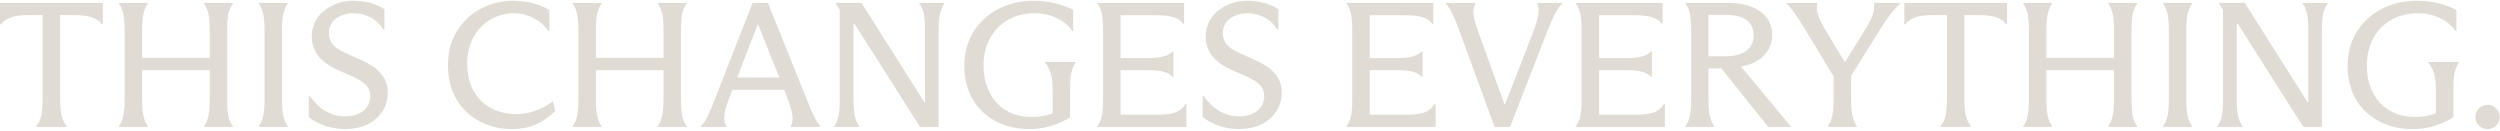 <svg xmlns="http://www.w3.org/2000/svg" fill="none" viewBox="0 0 1359 71" height="71" width="1359">
<path fill="#E1DBD5" d="M19.695 68.612C21.053 66.995 21.959 65.088 22.411 62.889C22.929 60.69 23.187 57.716 23.187 53.965V8.181H15.718C11.58 8.181 8.314 8.601 5.921 9.442C3.529 10.283 1.75 11.544 0.586 13.225H0.004V1.585H55.876V13.225H55.391C54.227 11.544 52.449 10.283 50.056 9.442C47.728 8.601 44.463 8.181 40.259 8.181H32.693V53.965C32.693 57.651 32.952 60.593 33.469 62.792C33.987 64.991 34.892 66.931 36.185 68.612V69H19.695V68.612ZM114.009 16.523C114.009 12.837 113.783 9.895 113.33 7.696C112.877 5.497 112.069 3.59 110.905 1.973V1.585H126.619V1.973C125.39 3.59 124.55 5.497 124.097 7.696C123.709 9.83 123.515 12.772 123.515 16.523V54.062C123.515 57.748 123.709 60.69 124.097 62.889C124.55 65.088 125.39 66.995 126.619 68.612V69H110.905V68.612C112.069 66.931 112.877 64.991 113.33 62.792C113.783 60.593 114.009 57.683 114.009 54.062V16.523ZM67.74 16.523C67.74 12.772 67.513 9.83 67.061 7.696C66.673 5.497 65.865 3.59 64.636 1.973V1.585H80.35V1.973C79.186 3.59 78.377 5.497 77.925 7.696C77.472 9.895 77.246 12.837 77.246 16.523V54.062C77.246 57.683 77.472 60.593 77.925 62.792C78.377 64.991 79.186 66.931 80.35 68.612V69H64.636V68.612C65.865 66.995 66.673 65.088 67.061 62.889C67.513 60.69 67.74 57.748 67.74 54.062V16.523ZM73.269 38.154V31.461H115.464V38.154H73.269ZM140.704 68.612C141.868 66.931 142.676 64.991 143.129 62.792C143.581 60.593 143.808 57.683 143.808 54.062V16.523C143.808 12.837 143.581 9.895 143.129 7.696C142.676 5.497 141.868 3.59 140.704 1.973V1.585H156.418V1.973C155.254 3.59 154.445 5.497 153.993 7.696C153.54 9.895 153.314 12.837 153.314 16.523V54.062C153.314 57.683 153.54 60.593 153.993 62.792C154.445 64.991 155.254 66.931 156.418 68.612V69H140.704V68.612ZM187.716 70.164C184.095 70.164 180.538 69.614 177.046 68.515C173.619 67.351 170.547 65.734 167.831 63.665V52.122H168.316C170.903 55.808 173.813 58.589 177.046 60.464C180.344 62.339 183.868 63.277 187.619 63.277C190.076 63.277 192.34 62.857 194.409 62.016C196.543 61.175 198.224 59.914 199.453 58.233C200.682 56.487 201.296 54.482 201.296 52.219C201.296 49.891 200.585 47.951 199.162 46.399C197.739 44.847 195.444 43.327 192.275 41.84L182.866 37.669C178.404 35.6 175.041 33.078 172.778 30.103C170.579 27.064 169.48 23.636 169.48 19.821C169.48 16.264 170.45 12.999 172.39 10.024C174.33 7.049 177.046 4.721 180.538 3.04C184.03 1.294 187.91 0.421 192.178 0.421C195.411 0.421 198.515 0.841 201.49 1.682C204.465 2.523 206.954 3.622 208.959 4.98V16.135H208.474C206.599 13.16 204.238 10.929 201.393 9.442C198.612 7.955 195.573 7.211 192.275 7.211C188.395 7.211 185.162 8.181 182.575 10.121C180.053 12.061 178.792 14.712 178.792 18.075C178.792 20.274 179.439 22.246 180.732 23.992C182.09 25.673 184.289 27.193 187.328 28.551L196.931 32.916C201.587 35.05 205.047 37.507 207.31 40.288C209.638 43.004 210.802 46.399 210.802 50.473C210.802 54.288 209.767 57.716 207.698 60.755C205.693 63.73 202.945 66.058 199.453 67.739C195.961 69.356 192.049 70.164 187.716 70.164ZM278.435 70.164C272.098 70.164 266.278 68.806 260.975 66.09C255.673 63.374 251.437 59.397 248.268 54.159C245.1 48.921 243.515 42.681 243.515 35.438C243.515 28.325 245.164 22.117 248.462 16.814C251.76 11.511 256.093 7.47 261.46 4.689C266.892 1.844 272.712 0.421 278.92 0.421C282.736 0.421 286.26 0.841 289.493 1.682C292.727 2.523 295.766 3.751 298.611 5.368V16.814H298.126C295.928 13.71 293.179 11.35 289.881 9.733C286.648 8.052 283.188 7.211 279.502 7.211C274.782 7.211 270.481 8.343 266.601 10.606C262.721 12.869 259.65 16.07 257.386 20.209C255.123 24.348 253.991 29.133 253.991 34.565C253.991 40.385 255.155 45.364 257.483 49.503C259.811 53.577 262.98 56.681 266.989 58.815C271.063 60.949 275.59 62.016 280.569 62.016C284.126 62.016 287.553 61.434 290.851 60.27C294.149 59.106 297.415 57.36 300.648 55.032L301.812 60.367C298.514 63.665 294.958 66.122 291.142 67.739C287.392 69.356 283.156 70.164 278.435 70.164ZM360.677 16.523C360.677 12.837 360.45 9.895 359.998 7.696C359.545 5.497 358.737 3.59 357.573 1.973V1.585H373.287V1.973C372.058 3.59 371.217 5.497 370.765 7.696C370.377 9.83 370.183 12.772 370.183 16.523V54.062C370.183 57.748 370.377 60.69 370.765 62.889C371.217 65.088 372.058 66.995 373.287 68.612V69H357.573V68.612C358.737 66.931 359.545 64.991 359.998 62.792C360.45 60.593 360.677 57.683 360.677 54.062V16.523ZM314.408 16.523C314.408 12.772 314.181 9.83 313.729 7.696C313.341 5.497 312.532 3.59 311.304 1.973V1.585H327.018V1.973C325.854 3.59 325.045 5.497 324.593 7.696C324.14 9.895 323.914 12.837 323.914 16.523V54.062C323.914 57.683 324.14 60.593 324.593 62.792C325.045 64.991 325.854 66.931 327.018 68.612V69H311.304V68.612C312.532 66.995 313.341 65.088 313.729 62.889C314.181 60.69 314.408 57.748 314.408 54.062V16.523ZM319.937 38.154V31.461H362.132V38.154H319.937ZM380.97 68.612C382.392 67.254 383.524 65.67 384.365 63.859C385.27 62.048 386.402 59.462 387.76 56.099C387.889 55.776 388.018 55.452 388.148 55.129C388.277 54.741 388.406 54.385 388.536 54.062L409.1 1.585H417.442L438.394 53.577C438.588 53.965 438.749 54.353 438.879 54.741C439.008 55.064 439.137 55.388 439.267 55.711C440.625 59.138 441.756 61.79 442.662 63.665C443.632 65.54 444.731 67.189 445.96 68.612V69H429.858V68.612C430.763 67.06 431.054 65.055 430.731 62.598C430.407 60.141 429.599 57.263 428.306 53.965L412.204 13.419H411.816L396.102 54.159C394.808 57.522 394.032 60.399 393.774 62.792C393.515 65.12 393.871 67.06 394.841 68.612V69H380.97V68.612ZM395.617 48.824V42.131H428.015V48.824H395.617ZM453.488 68.612C454.652 66.995 455.428 65.088 455.816 62.889C456.269 60.69 456.495 57.716 456.495 53.965V5.368L454.264 1.779V1.585H468.329L502.376 55.42H502.861V16.523C502.861 12.772 502.635 9.798 502.182 7.599C501.794 5.4 500.986 3.525 499.757 1.973V1.585H513.337V1.973C512.173 3.59 511.365 5.497 510.912 7.696C510.46 9.895 510.233 12.837 510.233 16.523V69H500.145L464.449 12.837H463.964V53.965C463.964 57.651 464.191 60.593 464.643 62.792C465.096 64.991 465.904 66.931 467.068 68.612V69H453.488V68.612ZM559.498 70.164C552.579 70.164 546.435 68.709 541.068 65.799C535.701 62.889 531.53 58.847 528.555 53.674C525.645 48.436 524.19 42.487 524.19 35.826C524.19 29.101 525.774 23.054 528.943 17.687C532.176 12.32 536.638 8.116 542.329 5.077C548.084 1.973 554.583 0.421 561.826 0.421C566.094 0.421 570.006 0.874 573.563 1.779C577.12 2.62 580.385 3.816 583.36 5.368V16.814H582.875C580.676 13.71 577.799 11.35 574.242 9.733C570.75 8.052 566.838 7.211 562.505 7.211C556.879 7.211 551.964 8.44 547.761 10.897C543.558 13.354 540.324 16.749 538.061 21.082C535.798 25.35 534.666 30.232 534.666 35.729C534.666 41.161 535.733 45.979 537.867 50.182C540.001 54.385 543.04 57.683 546.985 60.076C550.93 62.404 555.586 63.568 560.953 63.568C563.475 63.568 565.932 63.309 568.325 62.792C570.718 62.21 573.24 61.272 575.891 59.979L572.205 65.605V48.339C572.205 44.782 571.882 42.002 571.235 39.997C570.653 37.928 569.618 35.955 568.131 34.08V33.692H584.621V34.08C583.522 35.955 582.746 37.895 582.293 39.9C581.905 41.905 581.711 44.718 581.711 48.339V63.762C578.478 65.767 574.986 67.351 571.235 68.515C567.549 69.614 563.637 70.164 559.498 70.164ZM644.929 56.39V69H596.526V68.612C597.69 66.995 598.498 65.12 598.951 62.986C599.403 60.852 599.63 58.039 599.63 54.547V53.965V16.523C599.63 12.772 599.403 9.798 598.951 7.599C598.563 5.4 597.754 3.525 596.526 1.973V1.585H643.668V12.934H643.183C641.889 11.188 640.143 9.992 637.945 9.345C635.746 8.634 632.545 8.278 628.342 8.278H609.136V31.558H623.88C627.63 31.558 630.508 31.267 632.513 30.685C634.517 30.103 636.134 29.198 637.363 27.969H637.848V41.743H637.363C636.199 40.45 634.614 39.544 632.61 39.027C630.605 38.445 627.695 38.154 623.88 38.154H609.136V62.307H629.7C633.644 62.307 636.781 61.887 639.109 61.046C641.437 60.141 643.215 58.589 644.444 56.39H644.929ZM673.663 70.164C670.042 70.164 666.485 69.614 662.993 68.515C659.566 67.351 656.494 65.734 653.778 63.665V52.122H654.263C656.85 55.808 659.76 58.589 662.993 60.464C666.291 62.339 669.816 63.277 673.566 63.277C676.024 63.277 678.287 62.857 680.356 62.016C682.49 61.175 684.172 59.914 685.4 58.233C686.629 56.487 687.243 54.482 687.243 52.219C687.243 49.891 686.532 47.951 685.109 46.399C683.687 44.847 681.391 43.327 678.222 41.84L668.813 37.669C664.351 35.6 660.989 33.078 658.725 30.103C656.527 27.064 655.427 23.636 655.427 19.821C655.427 16.264 656.397 12.999 658.337 10.024C660.277 7.049 662.993 4.721 666.485 3.04C669.977 1.294 673.857 0.421 678.125 0.421C681.359 0.421 684.463 0.841 687.437 1.682C690.412 2.523 692.902 3.622 694.906 4.98V16.135H694.421C692.546 13.16 690.186 10.929 687.34 9.442C684.56 7.955 681.52 7.211 678.222 7.211C674.342 7.211 671.109 8.181 668.522 10.121C666 12.061 664.739 14.712 664.739 18.075C664.739 20.274 665.386 22.246 666.679 23.992C668.037 25.673 670.236 27.193 673.275 28.551L682.878 32.916C687.534 35.05 690.994 37.507 693.257 40.288C695.585 43.004 696.749 46.399 696.749 50.473C696.749 54.288 695.715 57.716 693.645 60.755C691.641 63.73 688.892 66.058 685.4 67.739C681.908 69.356 677.996 70.164 673.663 70.164ZM780.387 56.39V69H731.984V68.612C733.148 66.995 733.957 65.12 734.409 62.986C734.862 60.852 735.088 58.039 735.088 54.547V53.965V16.523C735.088 12.772 734.862 9.798 734.409 7.599C734.021 5.4 733.213 3.525 731.984 1.973V1.585H779.126V12.934H778.641C777.348 11.188 775.602 9.992 773.403 9.345C771.205 8.634 768.004 8.278 763.8 8.278H744.594V31.558H759.338C763.089 31.558 765.967 31.267 767.971 30.685C769.976 30.103 771.593 29.198 772.821 27.969H773.306V41.743H772.821C771.657 40.45 770.073 39.544 768.068 39.027C766.064 38.445 763.154 38.154 759.338 38.154H744.594V62.307H765.158C769.103 62.307 772.239 61.887 774.567 61.046C776.895 60.141 778.674 58.589 779.902 56.39H780.387ZM820.859 69H812.42L793.311 16.717C791.953 12.966 790.725 9.992 789.625 7.793C788.591 5.53 787.394 3.59 786.036 1.973V1.585H802.041V1.973C801.071 3.654 800.748 5.691 801.071 8.084C801.395 10.477 802.203 13.451 803.496 17.008L817.755 56.487H818.24L833.663 16.814C835.021 13.193 835.862 10.283 836.185 8.084C836.573 5.885 836.444 3.848 835.797 1.973V1.585H849.183V1.973C847.567 3.654 846.209 5.594 845.109 7.793C844.075 9.927 842.781 12.902 841.229 16.717L820.859 69ZM905.048 56.39V69H856.645V68.612C857.809 66.995 858.617 65.12 859.07 62.986C859.522 60.852 859.749 58.039 859.749 54.547V53.965V16.523C859.749 12.772 859.522 9.798 859.07 7.599C858.682 5.4 857.873 3.525 856.645 1.973V1.585H903.787V12.934H903.302C902.008 11.188 900.262 9.992 898.064 9.345C895.865 8.634 892.664 8.278 888.461 8.278H869.255V31.558H883.999C887.749 31.558 890.627 31.267 892.632 30.685C894.636 30.103 896.253 29.198 897.482 27.969H897.967V41.743H897.482C896.318 40.45 894.733 39.544 892.729 39.027C890.724 38.445 887.814 38.154 883.999 38.154H869.255V62.307H889.819C893.763 62.307 896.9 61.887 899.228 61.046C901.556 60.141 903.334 58.589 904.563 56.39H905.048ZM916.225 68.612C917.389 66.931 918.198 65.023 918.65 62.889C919.103 60.69 919.329 57.683 919.329 53.868V16.426C919.329 12.805 919.103 9.895 918.65 7.696C918.262 5.433 917.454 3.525 916.225 1.973V1.585H939.796C944.711 1.585 948.914 2.329 952.406 3.816C955.963 5.239 958.679 7.276 960.554 9.927C962.43 12.578 963.367 15.65 963.367 19.142C963.367 22.569 962.397 25.609 960.457 28.26C958.582 30.911 955.834 33.013 952.212 34.565C948.656 36.052 944.452 36.796 939.602 36.796L938.438 36.602L945.907 35.535L973.552 68.806V69H961.233L935.722 37.184H928.738V53.868C928.738 57.683 928.965 60.69 929.417 62.889C929.87 65.023 930.678 66.931 931.842 68.612V69H916.225V68.612ZM938.05 30.588C943.03 30.588 946.813 29.586 949.399 27.581C951.986 25.576 953.279 22.796 953.279 19.239C953.279 15.553 951.986 12.772 949.399 10.897C946.877 9.022 943.127 8.084 938.147 8.084H928.738V30.588H938.05ZM996.742 53.965V36.214L999.264 45.72L981.416 16.232C979.347 12.805 977.536 9.992 975.984 7.793C974.497 5.594 972.88 3.654 971.134 1.973V1.585H987.818V1.876C987.43 3.945 987.624 6.112 988.4 8.375C989.176 10.574 990.502 13.257 992.377 16.426L1002.66 33.595H1003.05L1013.62 16.523C1015.69 13.29 1017.11 10.574 1017.89 8.375C1018.66 6.112 1018.96 3.978 1018.76 1.973V1.585H1032.92V1.973C1030.92 3.784 1029.08 5.821 1027.39 8.084C1025.71 10.283 1023.81 13.096 1021.67 16.523L1003.14 46.205L1006.25 35.826V53.965C1006.25 57.651 1006.47 60.593 1006.93 62.792C1007.38 64.991 1008.19 66.931 1009.35 68.612V69H993.638V68.612C994.802 66.931 995.611 64.991 996.063 62.792C996.516 60.593 996.742 57.651 996.742 53.965ZM1054.87 68.612C1056.23 66.995 1057.13 65.088 1057.58 62.889C1058.1 60.69 1058.36 57.716 1058.36 53.965V8.181H1050.89C1046.75 8.181 1043.49 8.601 1041.09 9.442C1038.7 10.283 1036.92 11.544 1035.76 13.225H1035.18V1.585H1091.05V13.225H1090.56C1089.4 11.544 1087.62 10.283 1085.23 9.442C1082.9 8.601 1079.63 8.181 1075.43 8.181H1067.87V53.965C1067.87 57.651 1068.12 60.593 1068.64 62.792C1069.16 64.991 1070.06 66.931 1071.36 68.612V69H1054.87V68.612ZM1149.18 16.523C1149.18 12.837 1148.95 9.895 1148.5 7.696C1148.05 5.497 1147.24 3.59 1146.08 1.973V1.585H1161.79V1.973C1160.56 3.59 1159.72 5.497 1159.27 7.696C1158.88 9.83 1158.69 12.772 1158.69 16.523V54.062C1158.69 57.748 1158.88 60.69 1159.27 62.889C1159.72 65.088 1160.56 66.995 1161.79 68.612V69H1146.08V68.612C1147.24 66.931 1148.05 64.991 1148.5 62.792C1148.95 60.593 1149.18 57.683 1149.18 54.062V16.523ZM1102.91 16.523C1102.91 12.772 1102.69 9.83 1102.23 7.696C1101.84 5.497 1101.04 3.59 1099.81 1.973V1.585H1115.52V1.973C1114.36 3.59 1113.55 5.497 1113.1 7.696C1112.64 9.895 1112.42 12.837 1112.42 16.523V54.062C1112.42 57.683 1112.64 60.593 1113.1 62.792C1113.55 64.991 1114.36 66.931 1115.52 68.612V69H1099.81V68.612C1101.04 66.995 1101.84 65.088 1102.23 62.889C1102.69 60.69 1102.91 57.748 1102.91 54.062V16.523ZM1108.44 38.154V31.461H1150.64V38.154H1108.44ZM1175.88 68.612C1177.04 66.931 1177.85 64.991 1178.3 62.792C1178.75 60.593 1178.98 57.683 1178.98 54.062V16.523C1178.98 12.837 1178.75 9.895 1178.3 7.696C1177.85 5.497 1177.04 3.59 1175.88 1.973V1.585H1191.59V1.973C1190.43 3.59 1189.62 5.497 1189.16 7.696C1188.71 9.895 1188.49 12.837 1188.49 16.523V54.062C1188.49 57.683 1188.71 60.593 1189.16 62.792C1189.62 64.991 1190.43 66.931 1191.59 68.612V69H1175.88V68.612ZM1205.43 68.612C1206.59 66.995 1207.37 65.088 1207.76 62.889C1208.21 60.69 1208.43 57.716 1208.43 53.965V5.368L1206.2 1.779V1.585H1220.27L1254.32 55.42H1254.8V16.523C1254.8 12.772 1254.57 9.798 1254.12 7.599C1253.73 5.4 1252.93 3.525 1251.7 1.973V1.585H1265.28V1.973C1264.11 3.59 1263.3 5.497 1262.85 7.696C1262.4 9.895 1262.17 12.837 1262.17 16.523V69H1252.08L1216.39 12.837H1215.9V53.965C1215.9 57.651 1216.13 60.593 1216.58 62.792C1217.04 64.991 1217.84 66.931 1219.01 68.612V69H1205.43V68.612ZM1311.44 70.164C1304.52 70.164 1298.37 68.709 1293.01 65.799C1287.64 62.889 1283.47 58.847 1280.49 53.674C1277.58 48.436 1276.13 42.487 1276.13 35.826C1276.13 29.101 1277.71 23.054 1280.88 17.687C1284.12 12.32 1288.58 8.116 1294.27 5.077C1300.02 1.973 1306.52 0.421 1313.77 0.421C1318.03 0.421 1321.95 0.874 1325.5 1.779C1329.06 2.62 1332.32 3.816 1335.3 5.368V16.814H1334.81C1332.62 13.71 1329.74 11.35 1326.18 9.733C1322.69 8.052 1318.78 7.211 1314.44 7.211C1308.82 7.211 1303.9 8.44 1299.7 10.897C1295.5 13.354 1292.26 16.749 1290 21.082C1287.74 25.35 1286.61 30.232 1286.61 35.729C1286.61 41.161 1287.67 45.979 1289.81 50.182C1291.94 54.385 1294.98 57.683 1298.92 60.076C1302.87 62.404 1307.53 63.568 1312.89 63.568C1315.41 63.568 1317.87 63.309 1320.26 62.792C1322.66 62.21 1325.18 61.272 1327.83 59.979L1324.14 65.605V48.339C1324.14 44.782 1323.82 42.002 1323.17 39.997C1322.59 37.928 1321.56 35.955 1320.07 34.08V33.692H1336.56V34.08C1335.46 35.955 1334.69 37.895 1334.23 39.9C1333.84 41.905 1333.65 44.718 1333.65 48.339V63.762C1330.42 65.767 1326.93 67.351 1323.17 68.515C1319.49 69.614 1315.58 70.164 1311.44 70.164ZM1352.27 70.164C1350.46 70.164 1348.87 69.517 1347.51 68.224C1346.22 66.931 1345.57 65.379 1345.57 63.568C1345.57 61.757 1346.22 60.205 1347.51 58.912C1348.87 57.619 1350.46 56.972 1352.27 56.972C1354.08 56.972 1355.63 57.619 1356.92 58.912C1358.22 60.205 1358.86 61.757 1358.86 63.568C1358.86 65.379 1358.22 66.931 1356.92 68.224C1355.63 69.517 1354.08 70.164 1352.27 70.164Z"></path>
</svg>

